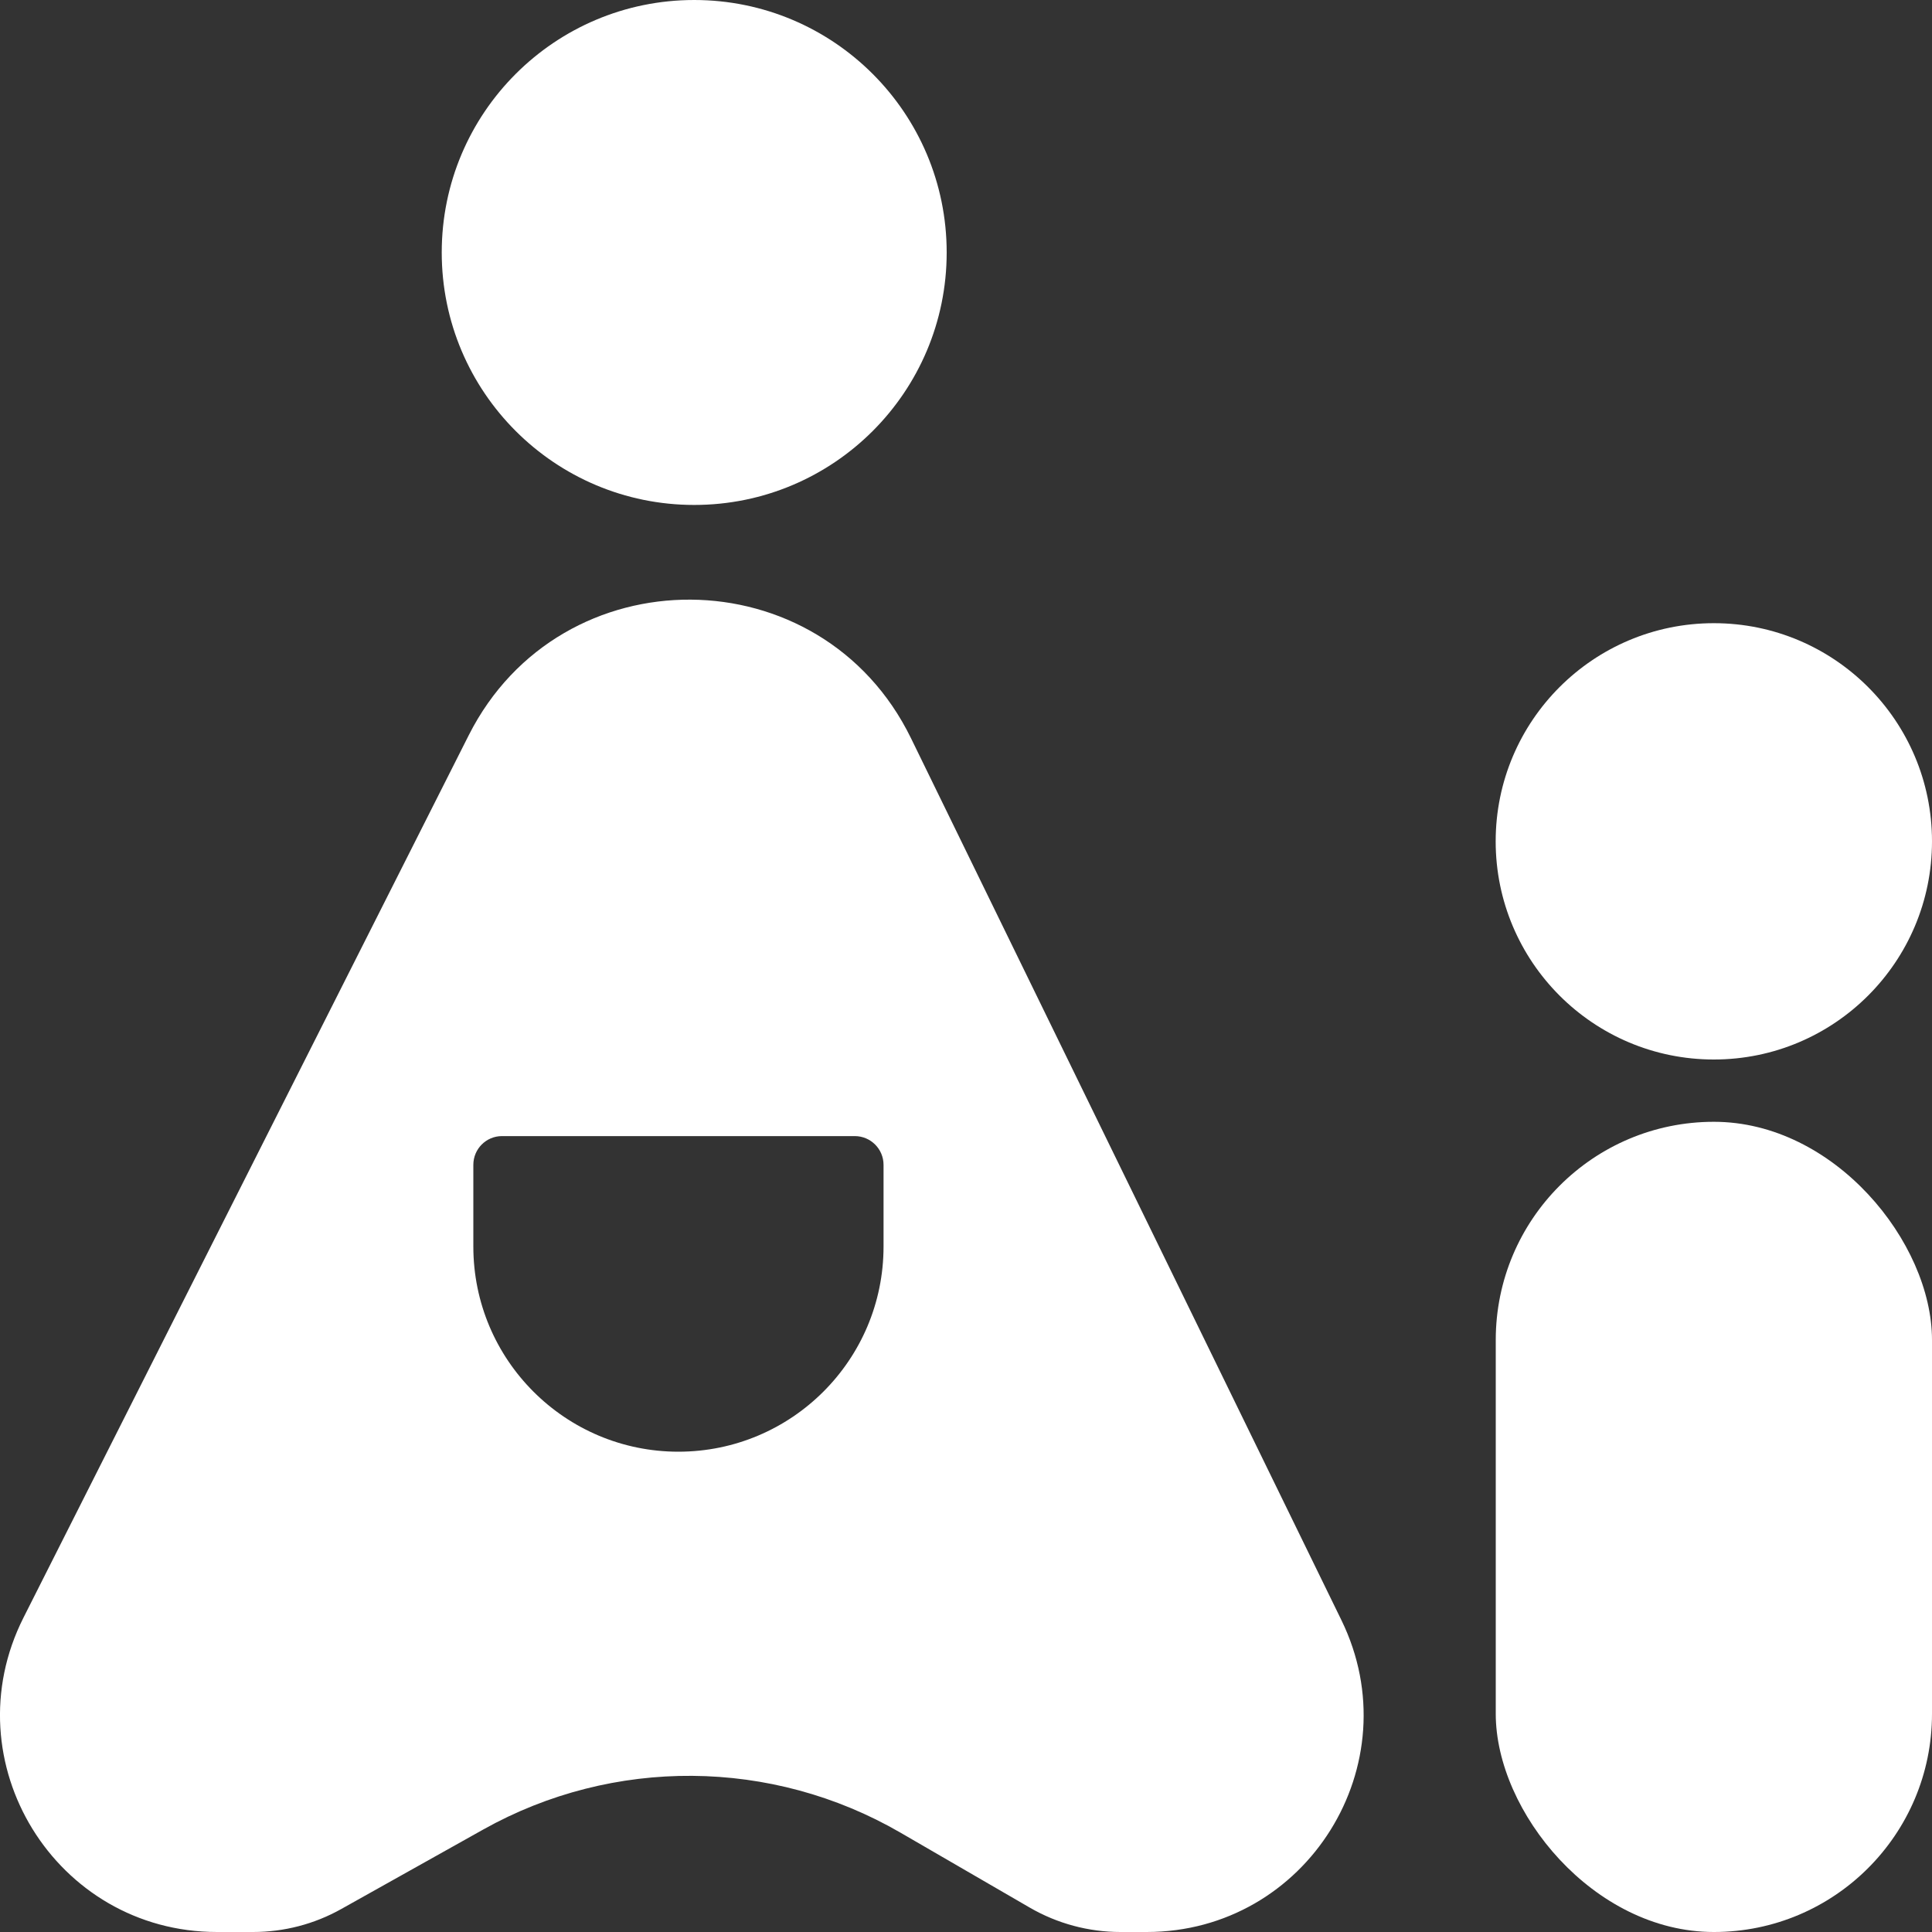<svg preserveAspectRatio="none" width="100%" height="100%" overflow="visible" style="display: block;" viewBox="0 0 25 25" fill="none" xmlns="http://www.w3.org/2000/svg">
<rect x="0" y="0" width="25" height="25" fill="#333333" stroke="none"/>
<g id="Group 432">
<circle id="Ellipse 19" cx="8.983" cy="3.267" r="3.267" fill="white"/>
<path id="Subtract" d="M6.065 9.515C7.255 7.157 10.629 7.179 11.788 9.552L17.358 20.965C18.267 22.828 16.911 25 14.838 25H14.499C14.087 25 13.682 24.891 13.326 24.685L11.653 23.715C9.987 22.749 7.934 22.733 6.253 23.674L4.417 24.702C4.068 24.898 3.675 25 3.275 25H2.808C0.719 25 -0.637 22.798 0.304 20.932L6.065 9.515ZM6.496 14.701C6.291 14.701 6.125 14.867 6.125 15.073V16.13C6.125 17.596 7.313 18.785 8.779 18.785C10.245 18.784 11.433 17.596 11.433 16.13V15.073C11.433 14.868 11.267 14.702 11.062 14.701H6.496Z" fill="white"/>
<circle id="Ellipse 14" cx="22.177" cy="10.887" r="2.823" fill="white"/>
<rect id="Rectangle 4" x="19.355" y="14.516" width="5.645" height="10.484" rx="2.823" fill="white"/>
</g>
</svg>
